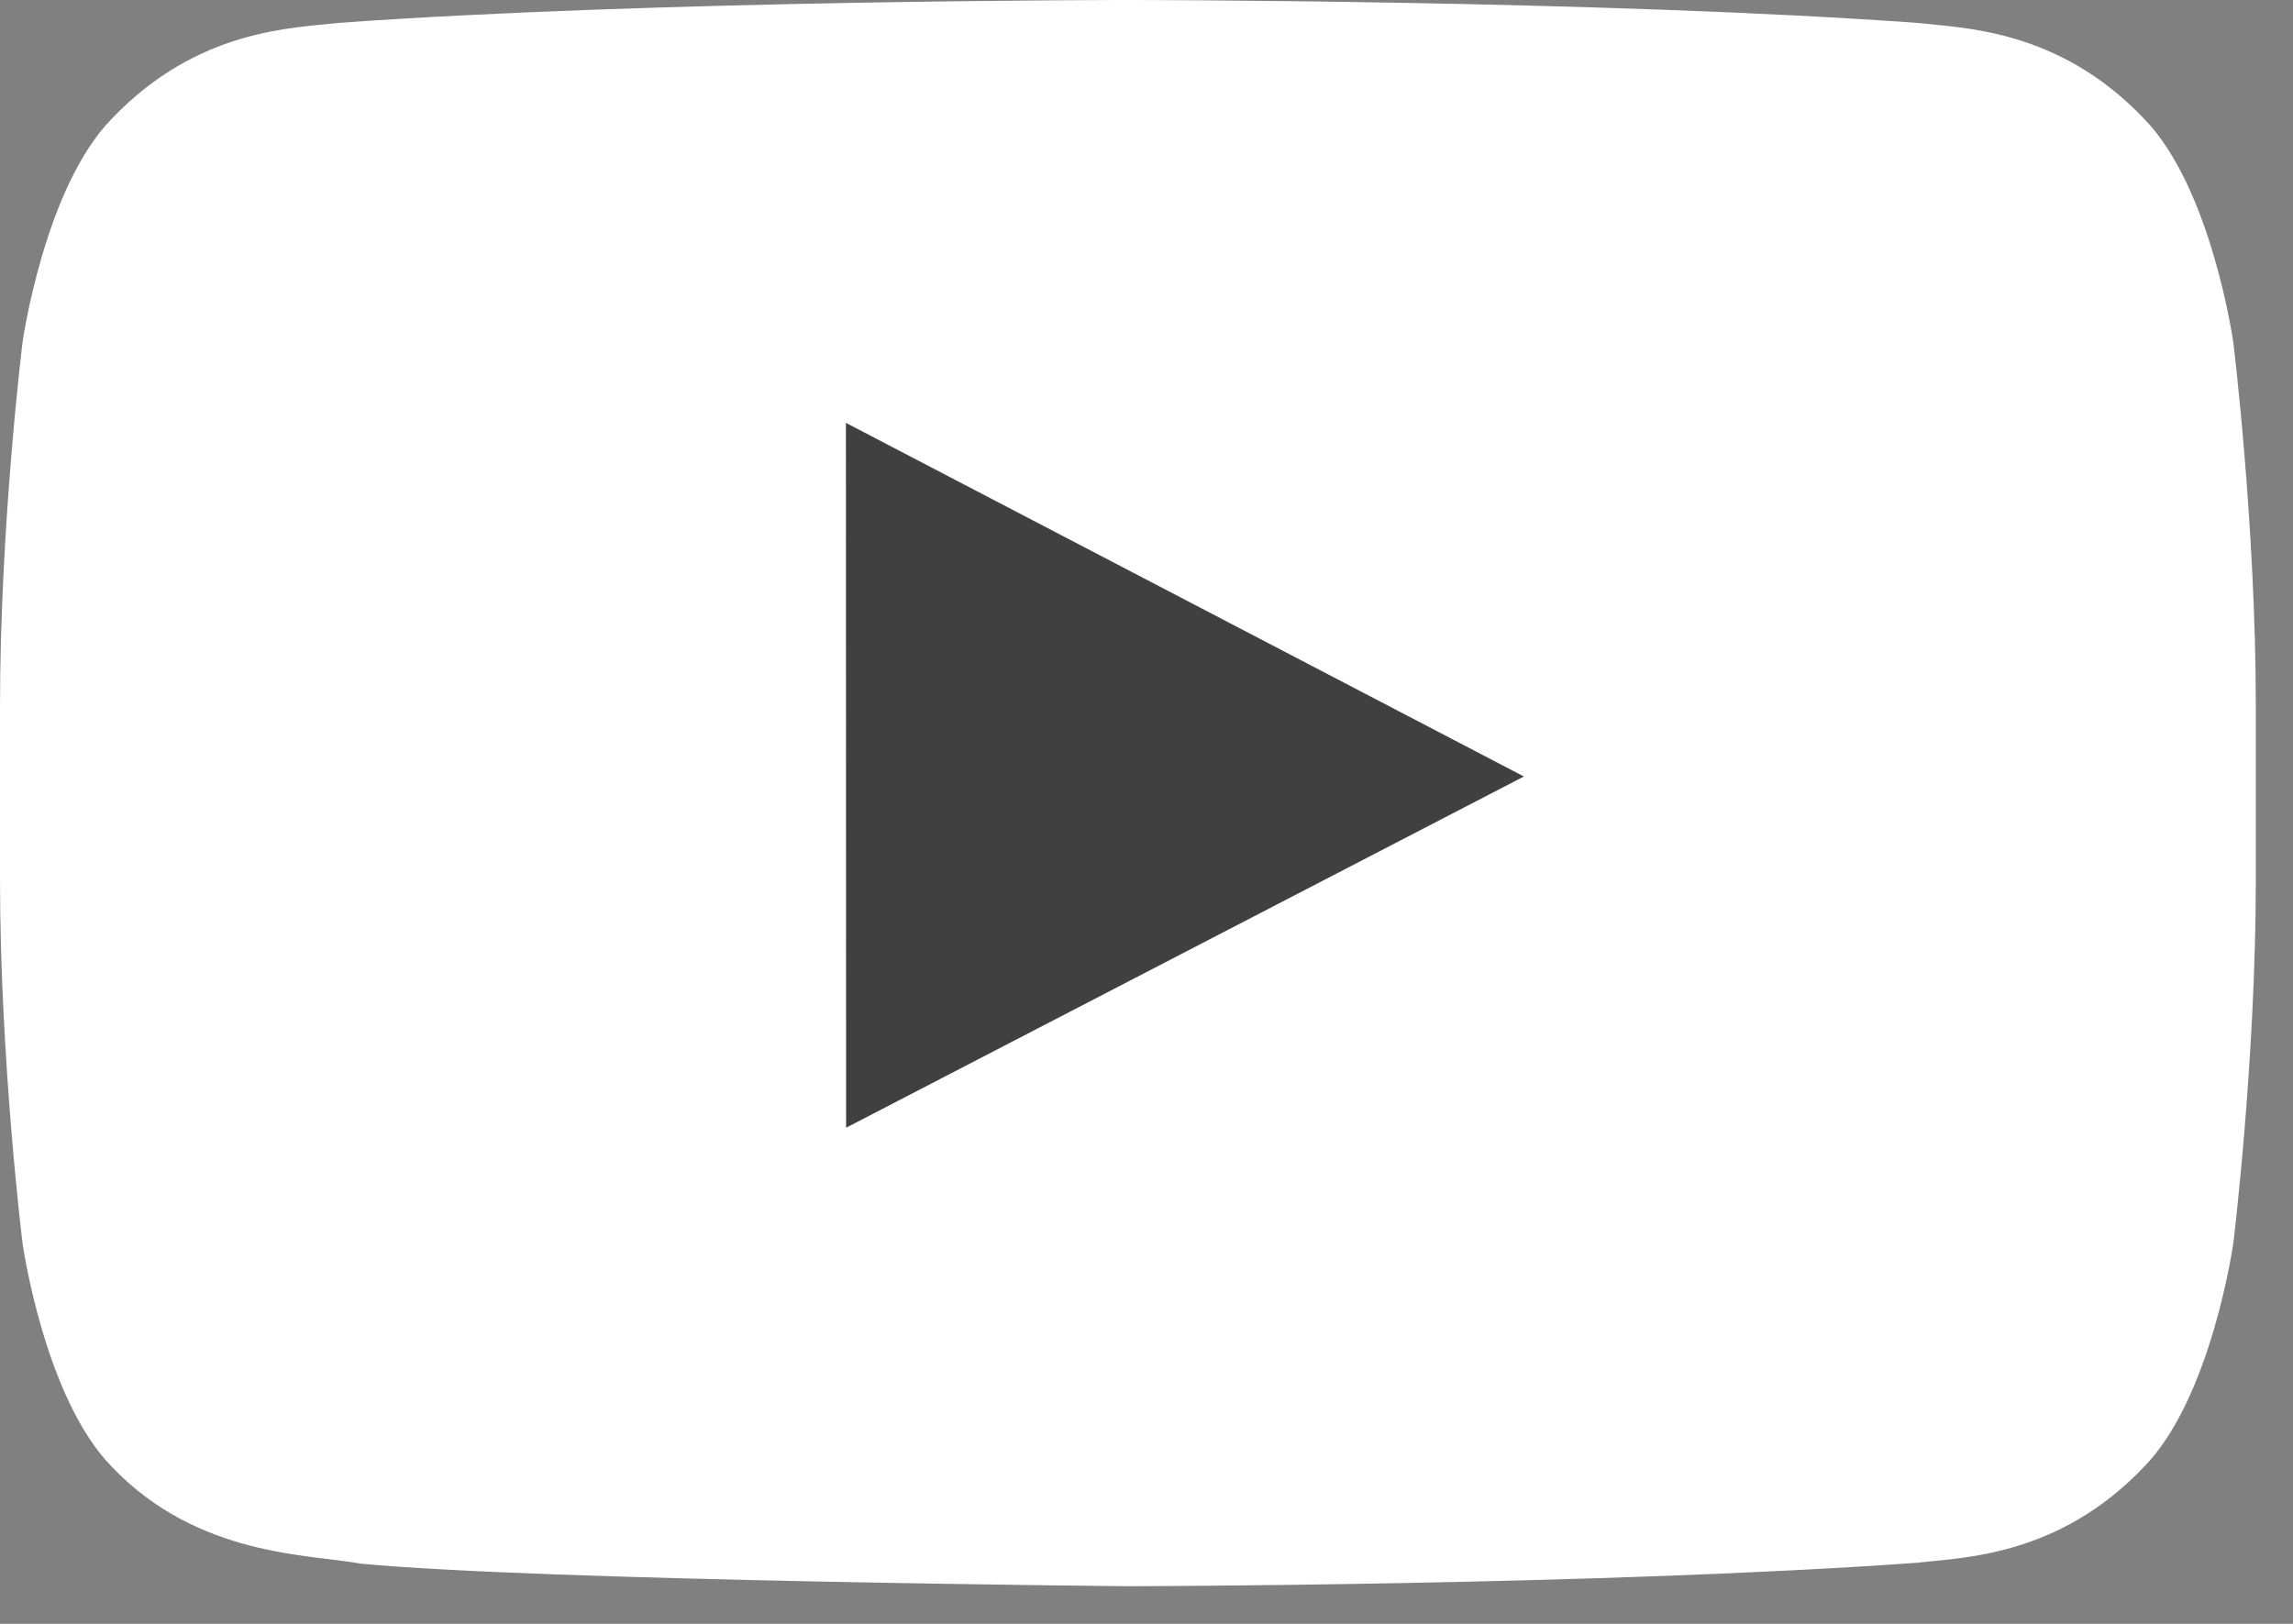 <svg xmlns="http://www.w3.org/2000/svg" width="24" height="17" viewBox="0 0 24 17">
    <rect x="0" y="0" width="24" height="17" fill="#808080" stroke="none"/>
    <g fill="none" fillRule="evenodd">
        <path fill="#FFF" d="M23.611 9.195c0 1.911-.236 3.822-.236 3.822s-.23 1.626-.939 2.344c-.897.94-1.903.944-2.365.999-3.304.239-8.265.246-8.265.246s-6.14-.056-8.028-.236c-.526-.099-1.706-.07-2.603-1.01-.709-.717-.939-2.343-.939-2.343S0 11.107 0 9.195V7.404c0-1.911.236-3.821.236-3.821s.23-1.628.939-2.345C2.072.298 3.078.294 3.54.24 6.844 0 11.801 0 11.801 0h.009s4.957 0 8.26.24c.463.054 1.47.058 2.366.998.709.717.939 2.345.939 2.345s.236 1.91.236 3.82v1.792z"/>
        <path fill="#404040" d="M8.856 11.806l7.094-3.677-7.096-3.702z"/>
    </g>
</svg>
